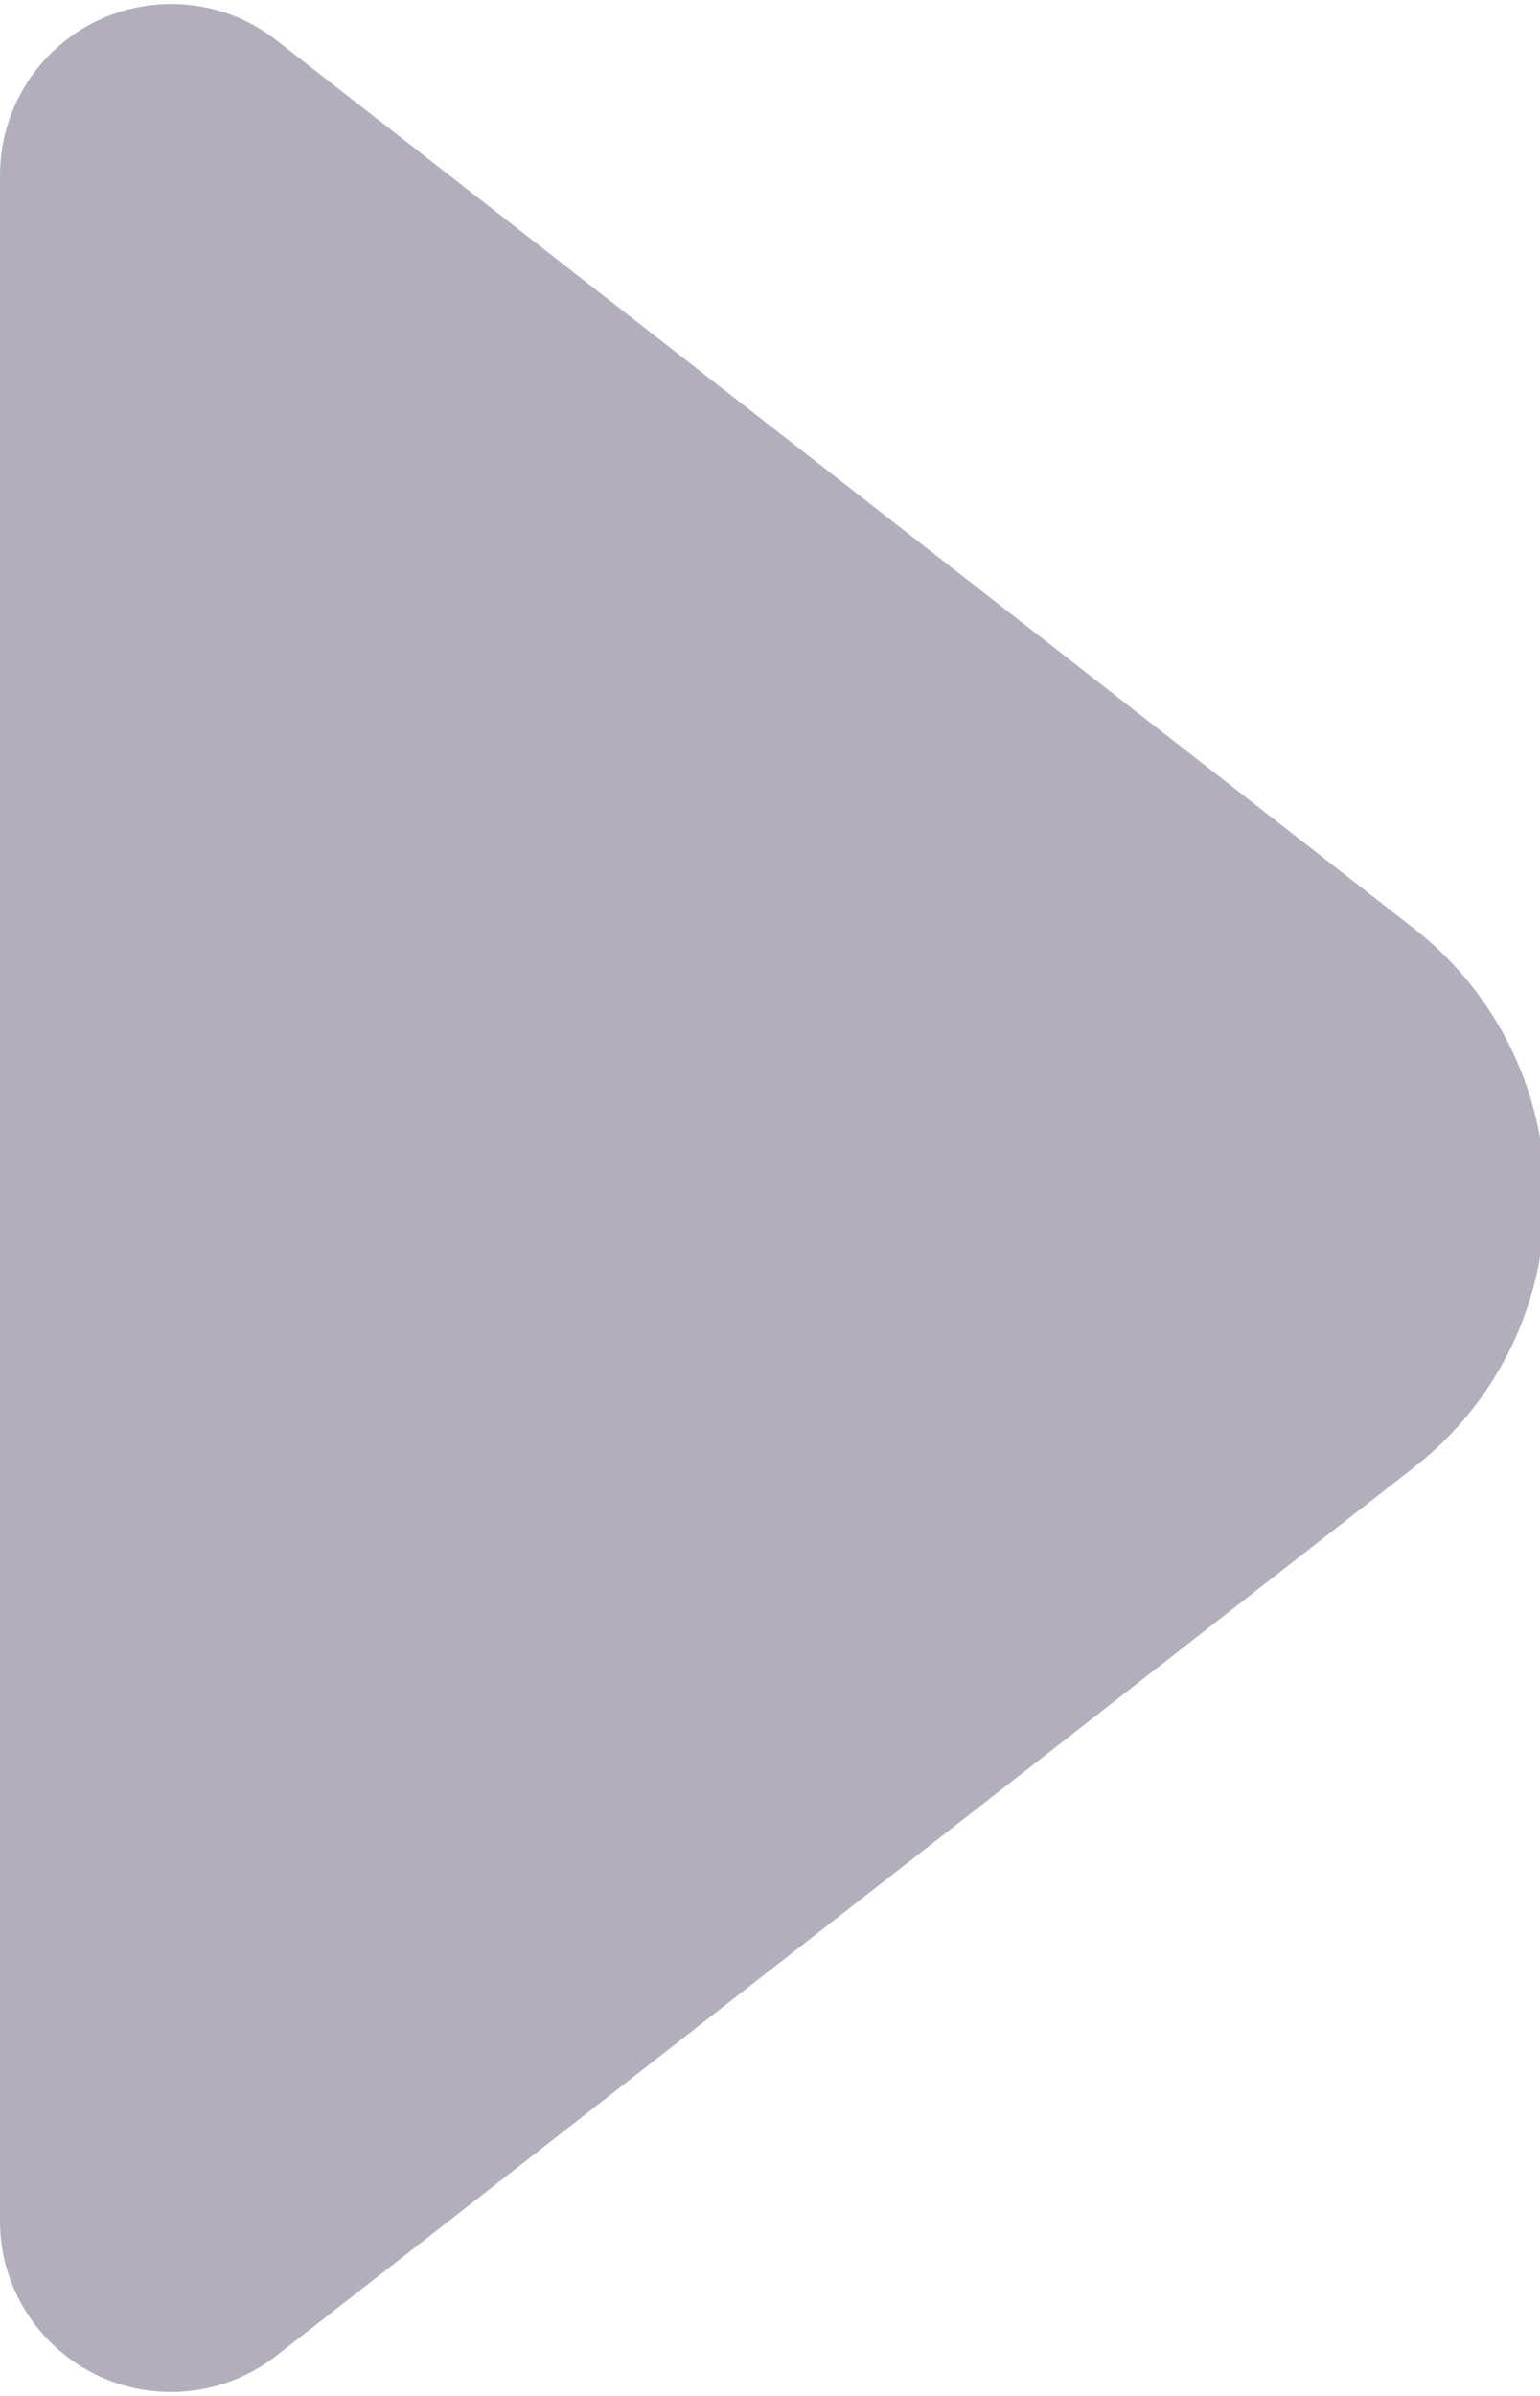 <?xml version="1.0" encoding="UTF-8"?>
<svg width="9px" height="14px" viewBox="0 0 9 14" version="1.1" xmlns="http://www.w3.org/2000/svg" xmlns:xlink="http://www.w3.org/1999/xlink">
    <!-- Generator: Sketch 45.2 (43514) - http://www.bohemiancoding.com/sketch -->
    <title>Path 3</title>
    <desc>Created with Sketch.</desc>
    <defs></defs>
    <g id="1366*642" stroke="none" stroke-width="1" fill="none" fill-rule="evenodd">
        <g id="1" transform="translate(-824, -130)" fill="#B2AEBC">
            <g id="Group-2" transform="translate(483, 90)">
                <g id="Group-4" transform="translate(30, 30)">
                    <path d="M311,11.023 L311,22.977 L311,22.977 C311,23.529 311.448,23.977 312,23.977 C312.223,23.977 312.44,23.902 312.615,23.765 L319.261,18.576 L319.261,18.576 C320.132,17.897 320.287,16.64 319.607,15.769 C319.506,15.64 319.39,15.524 319.261,15.424 L312.615,10.235 L312.615,10.235 C312.18,9.895 311.552,9.973 311.212,10.408 C311.075,10.584 311,10.8 311,11.023 Z" id="Path-3"></path>
                </g>
            </g>
        </g>
    </g>
</svg>